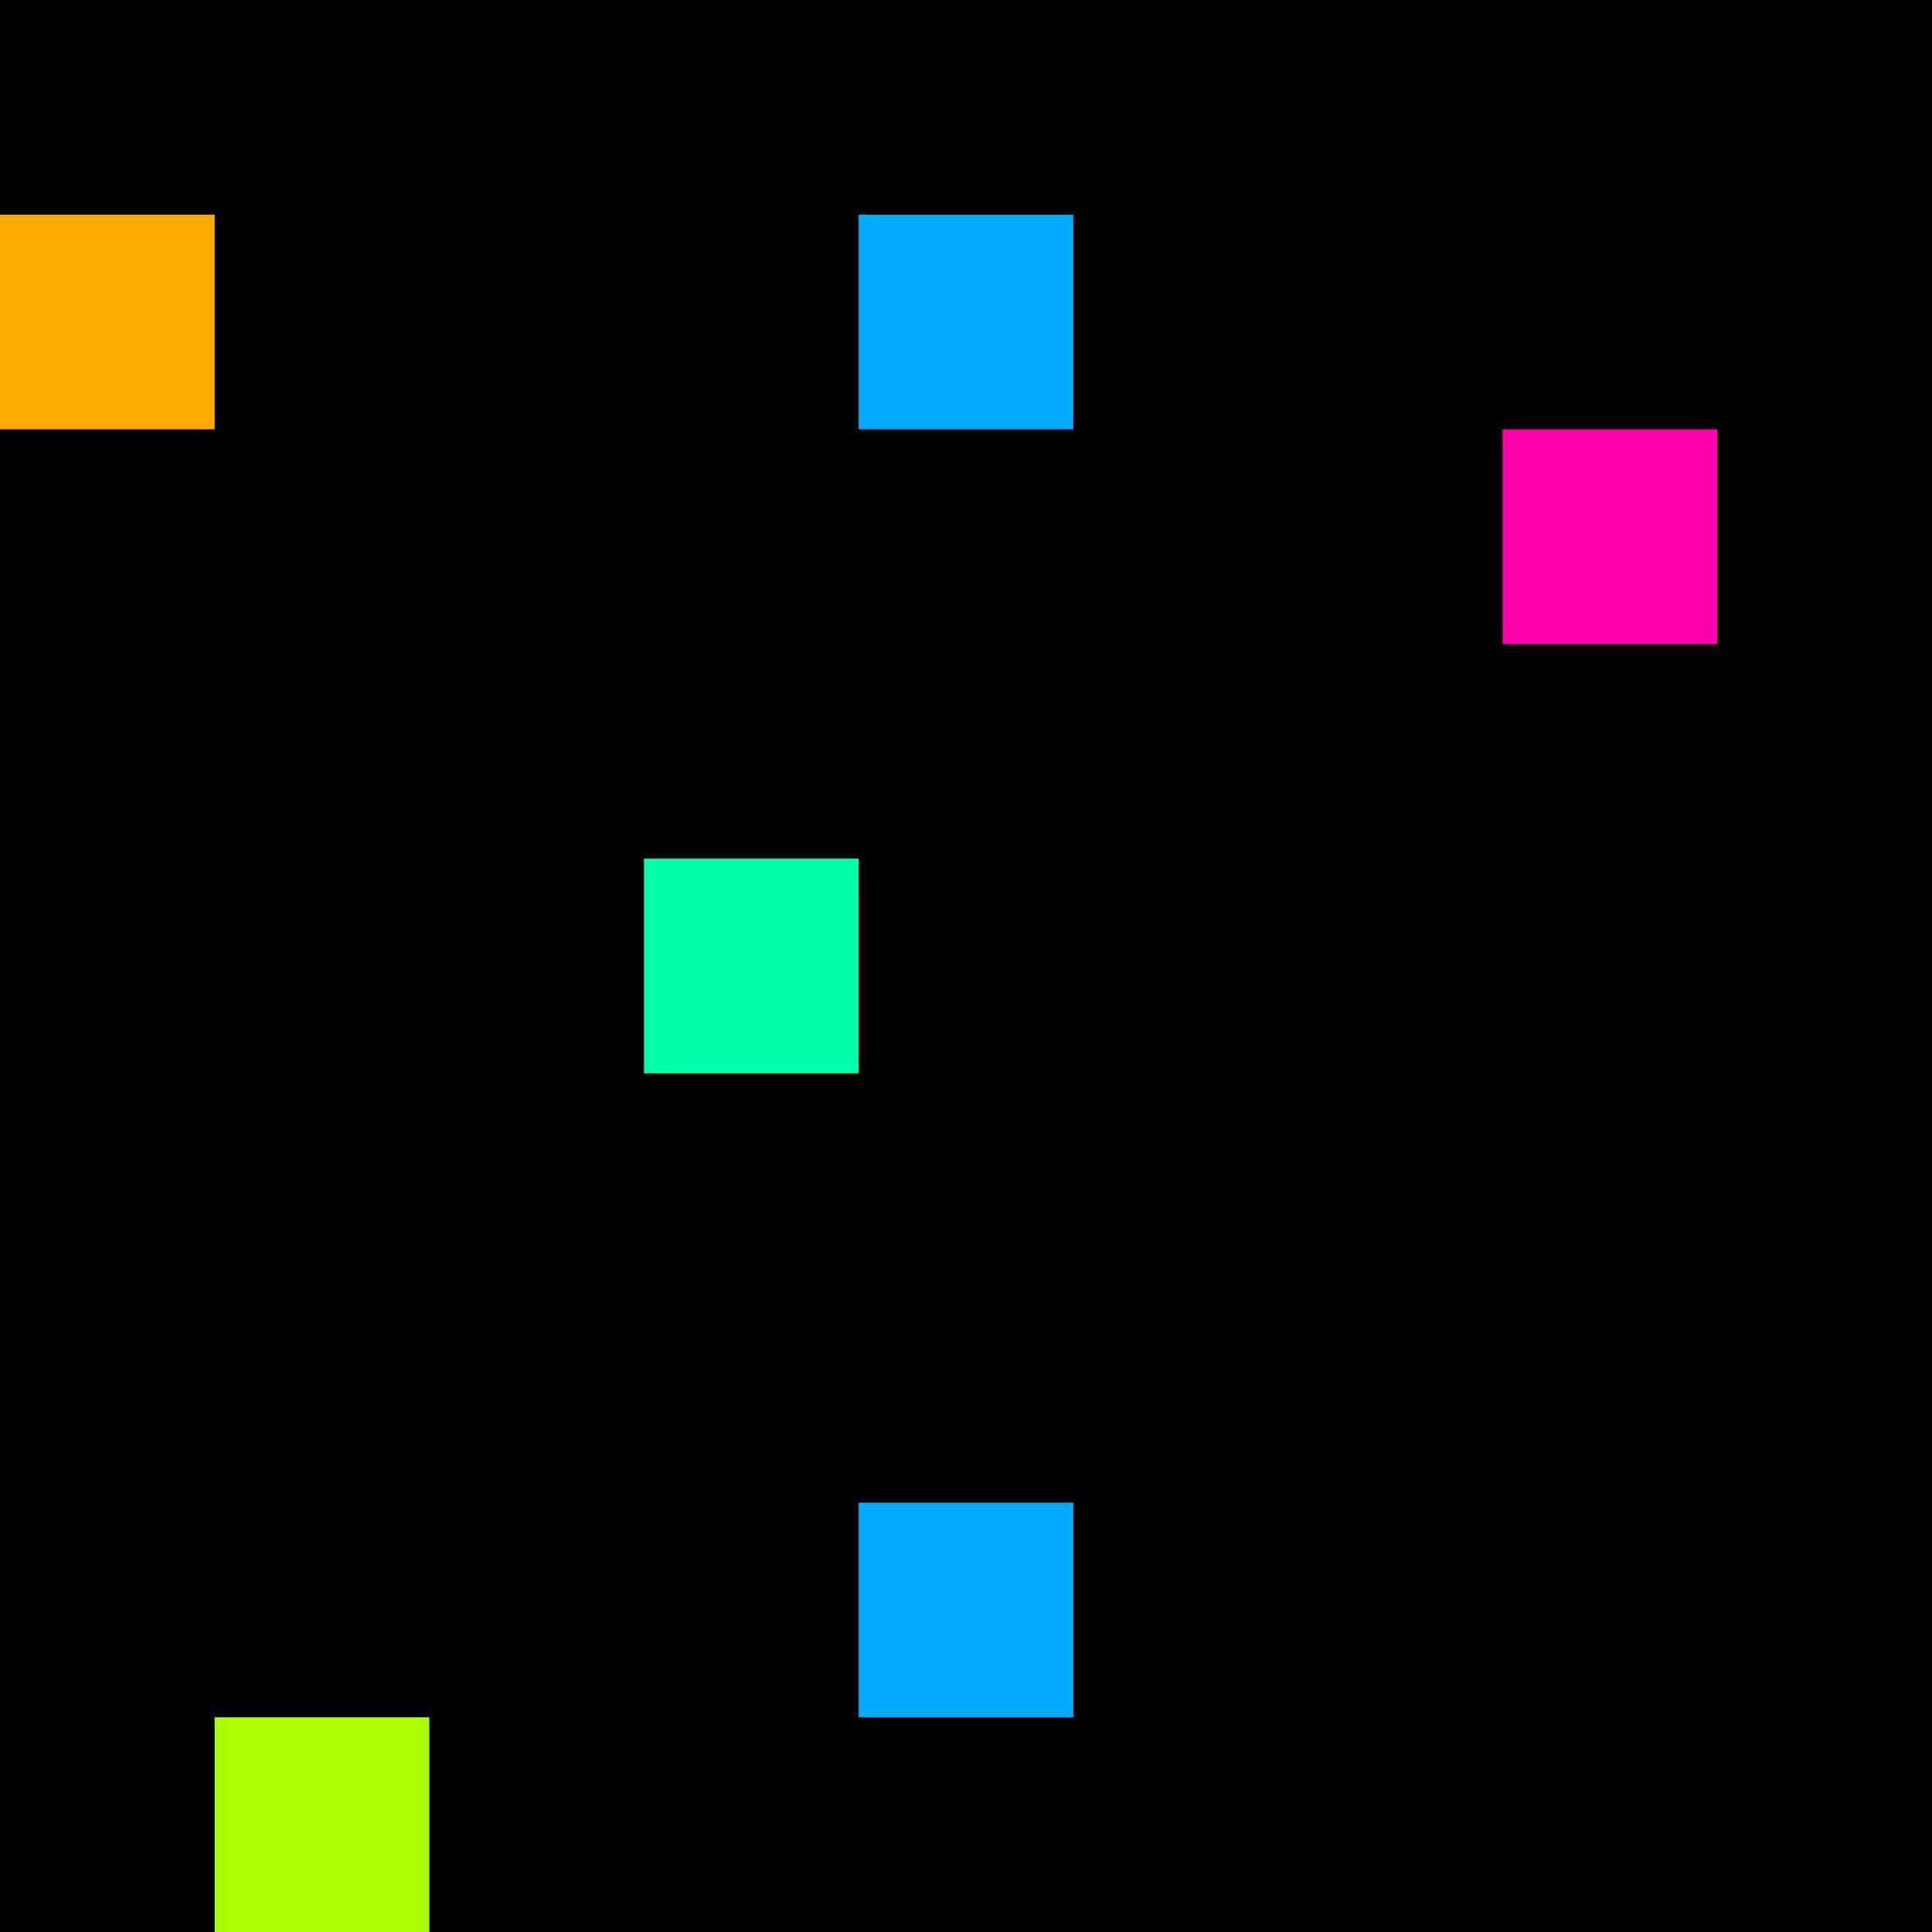 <svg xmlns="http://www.w3.org/2000/svg" version="1.1" viewBox="0 0 900 900" width="100%" height="100%" style="background:#000"><title>Primes #74</title><rect width="900" height="900" fill="#000"/><g transform="translate(0,100)"><title>5923</title><path id="_5923" d="M0 100H100V0H0V100Z" fill="#fa0" shape-rendering="geometricPrecision"><animate attributeName="d" values="M38.2 100H100V38.2H38.2V0Z;M-38.2 100H100V-38.2H-38.2V0Z;M38.2 100H100V38.2H38.2V0Z" repeatCount="indefinite" calcMode="spline" keySplines=".4 0 .6 1;.4 0 .6 1" dur="5923ms" begin="0s;t5923.click" end="click"/></path><path id="t5923" d="M0 0H0V0H0V0Z" fill-opacity="0"><animate attributeName="d" values="M0 100H100V0H0V100Z" begin="_5923.click" end="click"/></path></g><g transform="translate(400,100)"><title>5927</title><path id="_5927" d="M0 100H100V0H0V100Z" fill="#0af" shape-rendering="geometricPrecision"><animate attributeName="d" values="M0 100H138.2V-38.2H0V0Z;M0 100H61.8V38.2H0V0Z;M0 100H138.2V-38.2H0V0Z" repeatCount="indefinite" calcMode="spline" keySplines=".4 0 .6 1;.4 0 .6 1" dur="5927ms" begin="0s;t5927.click" end="click"/></path><path id="t5927" d="M0 0H0V0H0V0Z" fill-opacity="0"><animate attributeName="d" values="M0 100H100V0H0V100Z" begin="_5927.click" end="click"/></path></g><g transform="translate(700,200)"><title>5939</title><path id="_5939" d="M0 100H100V0H0V100Z" fill="#f0a" shape-rendering="geometricPrecision"><animate attributeName="d" values="M0 61.8H61.80V0H0V0Z;M0 138.2H138.2V0H0V0Z;M0 61.8H61.80V0H0V0Z" repeatCount="indefinite" calcMode="spline" keySplines=".4 0 .6 1;.4 0 .6 1" dur="5939ms" begin="0s;t5939.click" end="click"/></path><path id="t5939" d="M0 0H0V0H0V0Z" fill-opacity="0"><animate attributeName="d" values="M0 100H100V0H0V100Z" begin="_5939.click" end="click"/></path></g><g transform="translate(300,400)"><title>5953</title><path id="_5953" d="M0 100H100V0H0V100Z" fill="#0fa" shape-rendering="geometricPrecision"><animate attributeName="d" values="M38.2 61.8H100V0H38.2V0Z;M-38.2 138.2H100V0H-38.2V0Z;M38.2 61.8H100V0H38.2V0Z" repeatCount="indefinite" calcMode="spline" keySplines=".4 0 .6 1;.4 0 .6 1" dur="5953ms" begin="t5953.click" end="click"/></path><path id="t5953" d="M0 100H100V0H0V100Z" fill-opacity="0"><animate attributeName="d" values="M0 0H0V0H0V0Z" begin="click" end="_5953.click"/></path></g><g transform="translate(400,700)"><title>5981</title><path id="_5981" d="M0 100H100V0H0V100Z" fill="#0af" shape-rendering="geometricPrecision"><animate attributeName="d" values="M0 100H138.2V-38.2H0V0Z;M0 100H61.8V38.2H0V0Z;M0 100H138.2V-38.2H0V0Z" repeatCount="indefinite" calcMode="spline" keySplines=".4 0 .6 1;.4 0 .6 1" dur="5981ms" begin="t5981.click" end="click"/></path><path id="t5981" d="M0 100H100V0H0V100Z" fill-opacity="0"><animate attributeName="d" values="M0 0H0V0H0V0Z" begin="click" end="_5981.click"/></path></g><g transform="translate(100,800)"><title>5987</title><path id="_5987" d="M0 100H100V0H0V100Z" fill="#af0" shape-rendering="geometricPrecision"><animate attributeName="d" values="M0 100H61.8V38.2H0V0Z;M0 100H138.2V-38.2H0V0Z;M0 100H61.8V38.2H0V0Z" repeatCount="indefinite" calcMode="spline" keySplines=".4 0 .6 1;.4 0 .6 1" dur="5987ms" begin="t5987.click" end="click"/></path><path id="t5987" d="M0 100H100V0H0V100Z" fill-opacity="0"><animate attributeName="d" values="M0 0H0V0H0V0Z" begin="click" end="_5987.click"/></path></g></svg>